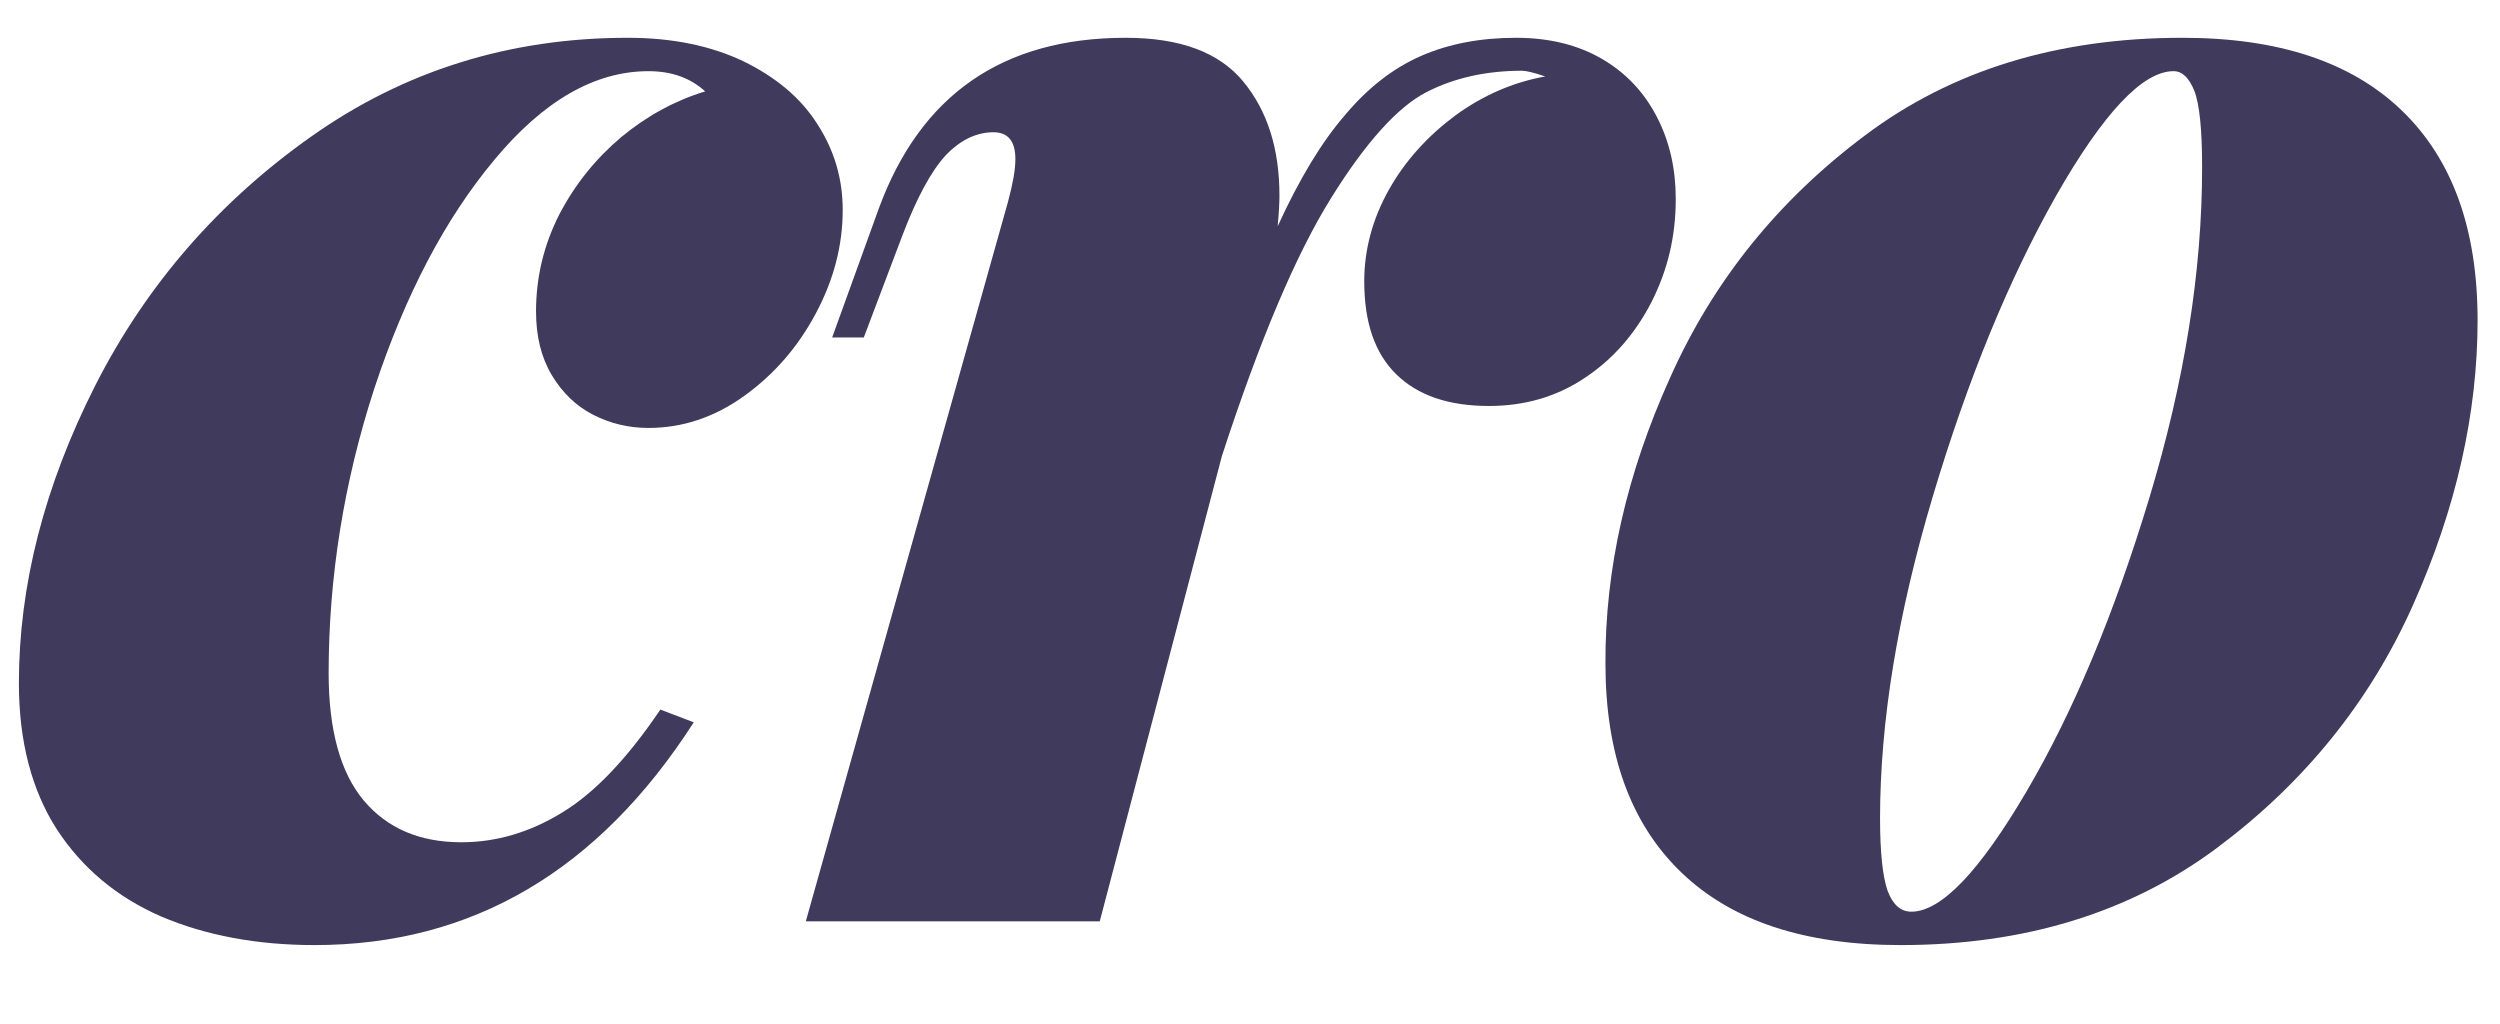 <?xml version="1.0" encoding="utf-8"?>
<!-- Generator: Adobe Illustrator 24.0.0, SVG Export Plug-In . SVG Version: 6.00 Build 0)  -->
<svg version="1.1" id="Calque_1" xmlns="http://www.w3.org/2000/svg" xmlns:xlink="http://www.w3.org/1999/xlink" x="0px" y="0px"
	 width="569px" height="233px" viewBox="0 0 569 233" style="enable-background:new 0 0 569 233;" xml:space="preserve">
<style type="text/css">
	.st0{opacity:0.8;}
	.st1{fill:#100933;}
</style>
<g class="st0">
	<path class="st1" d="M71.6,215.1c-13.1,0-24.8-2.2-34.9-6.5c-10.1-4.4-18-11-23.8-19.9c-5.7-8.9-8.6-20-8.6-33.2
		c0-22.3,5.8-44.9,17.4-67.8c11.6-22.8,28-41.7,49.1-56.6C92,16.1,116,8.6,142.9,8.6c10.1,0,18.8,1.8,26.2,5.3
		c7.4,3.6,13.1,8.3,16.9,14.3c3.9,6,5.8,12.5,5.8,19.6c0,8-2,15.8-6.1,23.5c-4.1,7.7-9.5,13.9-16.3,18.8c-6.8,4.9-14.1,7.3-21.8,7.3
		c-4.5,0-8.7-1-12.6-3s-7-5-9.4-9c-2.4-4-3.6-8.8-3.6-14.5c0-7.9,1.8-15.2,5.3-22.1c3.6-6.9,8.3-12.7,14.1-17.6
		c5.8-4.8,12.2-8.3,19.1-10.4c-3.4-3.1-7.7-4.6-12.9-4.6c-12.2,0-23.9,6.7-35.1,20.2c-11.2,13.4-20.3,30.8-27.3,52
		c-6.9,21.2-10.4,42.9-10.4,64.8c0,13,2.7,22.7,8,29c5.3,6.3,12.7,9.5,22.2,9.5c8,0,15.7-2.3,23-6.8c7.4-4.5,14.8-12.3,22.3-23.4
		l7.6,2.9C136.2,198.2,107.4,215.1,71.6,215.1z"/>
	<path class="st1" d="M256.2,8.6c12.4,0,21.3,3.3,26.8,10c5.5,6.7,8.2,15.3,8.2,25.9c0,1.5-0.1,3.8-0.4,7
		c4.9-10.7,10-19.2,15.4-25.4c5.3-6.3,11.1-10.7,17.3-13.4c6.2-2.7,13.4-4.1,21.5-4.1c7.6,0,14.1,1.6,19.6,4.8
		c5.5,3.2,9.6,7.6,12.5,13.2c2.9,5.6,4.3,11.8,4.3,18.7c0,8.4-1.8,16.1-5.5,23.4c-3.7,7.2-8.7,13-15.2,17.3
		c-6.4,4.3-13.7,6.4-21.8,6.4c-9.2,0-16.2-2.4-21.1-7.2c-4.9-4.8-7.3-11.8-7.3-21.2c0-7.2,1.9-14.2,5.6-20.8
		c3.7-6.6,8.8-12.2,15.1-16.9c6.3-4.6,13.2-7.6,20.5-8.9c-2.6-0.9-4.4-1.3-5.3-1.3c-8.1,0-15.4,1.6-21.8,4.9
		c-6.4,3.3-13.7,11.3-21.6,24c-8,12.8-16.3,32.4-24.9,58.8l-27.8,105.9h-66.9l46-163.7c1.1-4.1,1.7-7.3,1.7-9.8c0-4.1-1.7-6.1-5-6.1
		c-3.9,0-7.6,1.8-10.9,5.3c-3.3,3.6-6.6,9.7-9.9,18.4l-8.7,23h-7.2L200,47.5C209.5,21.6,228.2,8.6,256.2,8.6z"/>
	<path class="st1" d="M380.1,86c9.8-22,24.6-40.4,44.4-55.2C444.2,16,468.3,8.6,496.7,8.6c21.9,0,38.5,5.5,50,16.6
		c11.5,11.1,17.2,27,17.2,47.7c0,21.2-4.9,42.9-14.7,64.8c-9.8,22-24.7,40.4-44.5,55.2c-19.8,14.8-43.9,22.2-72.1,22.2
		c-21.9,0-38.5-5.5-50-16.6c-11.5-11.1-17.2-26.9-17.2-47.5C365.3,129.6,370.2,107.9,380.1,86z M468,44.5
		c-10.7,18.9-20.1,41.7-28.1,68.5c-8,26.8-12,51.2-12,73.3c0,7.7,0.6,13.2,1.7,16.4c1.2,3.2,3,4.8,5.4,4.8c6.8,0,15.5-9.1,26.2-27.3
		c10.7-18.2,20-40.5,28-66.9c8-26.5,12-51.5,12-75.2c0-8.7-0.6-14.5-1.8-17.5c-1.2-2.9-2.7-4.4-4.7-4.4
		C487.7,16.2,478.8,25.6,468,44.5z"/>
</g>
</svg>

